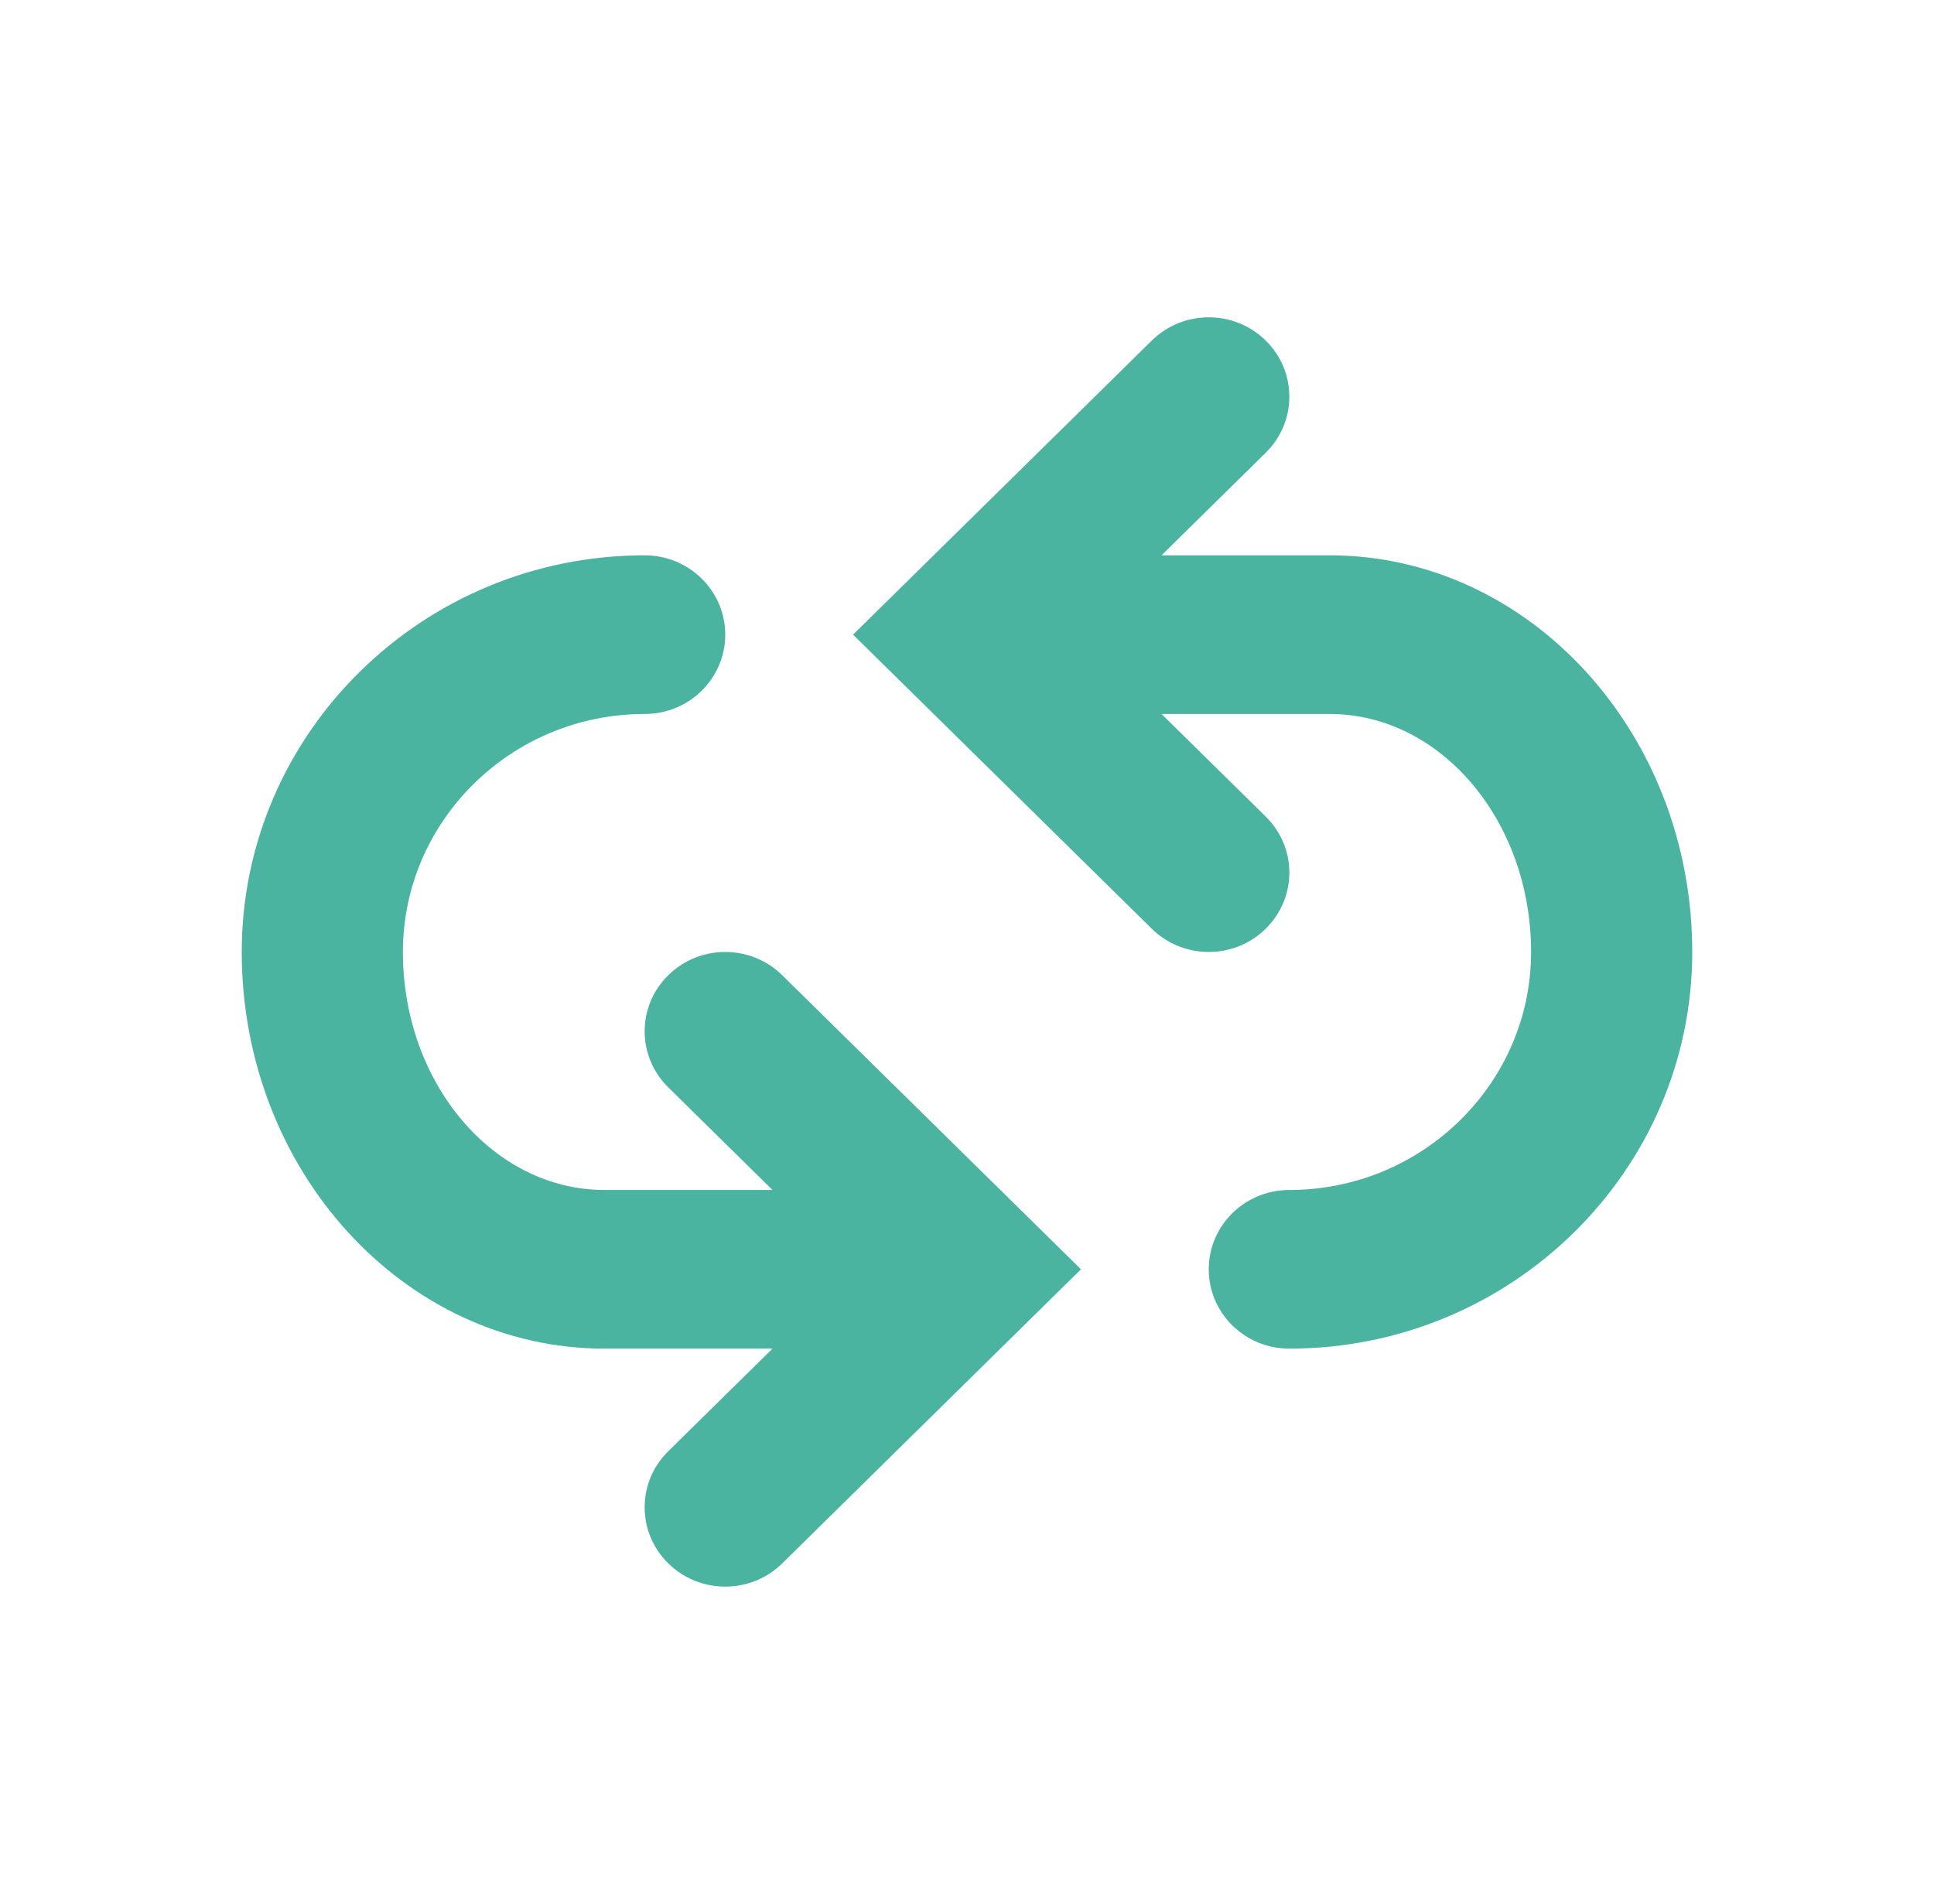 <svg width="64" height="63" viewBox="0 0 64 63" fill="none" xmlns="http://www.w3.org/2000/svg">
<path d="M44 18.375H38.437L41.885 14.981C42.928 13.954 42.928 12.296 41.885 11.269C40.843 10.243 39.157 10.243 38.115 11.269L28.229 21L38.115 30.731C38.635 31.243 39.317 31.5 40 31.5C40.683 31.5 41.365 31.243 41.885 30.731C42.928 29.704 42.928 28.046 41.885 27.019L38.437 23.625H44C47.677 23.625 50.667 27.158 50.667 31.5C50.667 35.842 47.077 39.375 42.667 39.375C41.192 39.375 40 40.551 40 42C40 43.449 41.192 44.625 42.667 44.625C50.019 44.625 56 38.737 56 31.5C56 24.263 50.616 18.375 44 18.375Z" fill="#4AB4A1"/>
<path d="M22.115 32.269C21.072 33.295 21.072 34.955 22.115 35.981L25.563 39.375H20C16.323 39.375 13.333 35.842 13.333 31.5C13.333 27.158 16.923 23.625 21.333 23.625C22.808 23.625 24 22.449 24 21C24 19.551 22.808 18.375 21.333 18.375C13.981 18.375 8 24.263 8 31.5C8 38.737 13.384 44.625 20 44.625H25.563L22.115 48.019C21.072 49.045 21.072 50.705 22.115 51.731C22.635 52.243 23.317 52.5 24 52.5C24.683 52.5 25.365 52.243 25.885 51.731L35.771 42L25.885 32.269C24.843 31.243 23.157 31.243 22.115 32.269Z" fill="#4AB4A1"/>
</svg>
